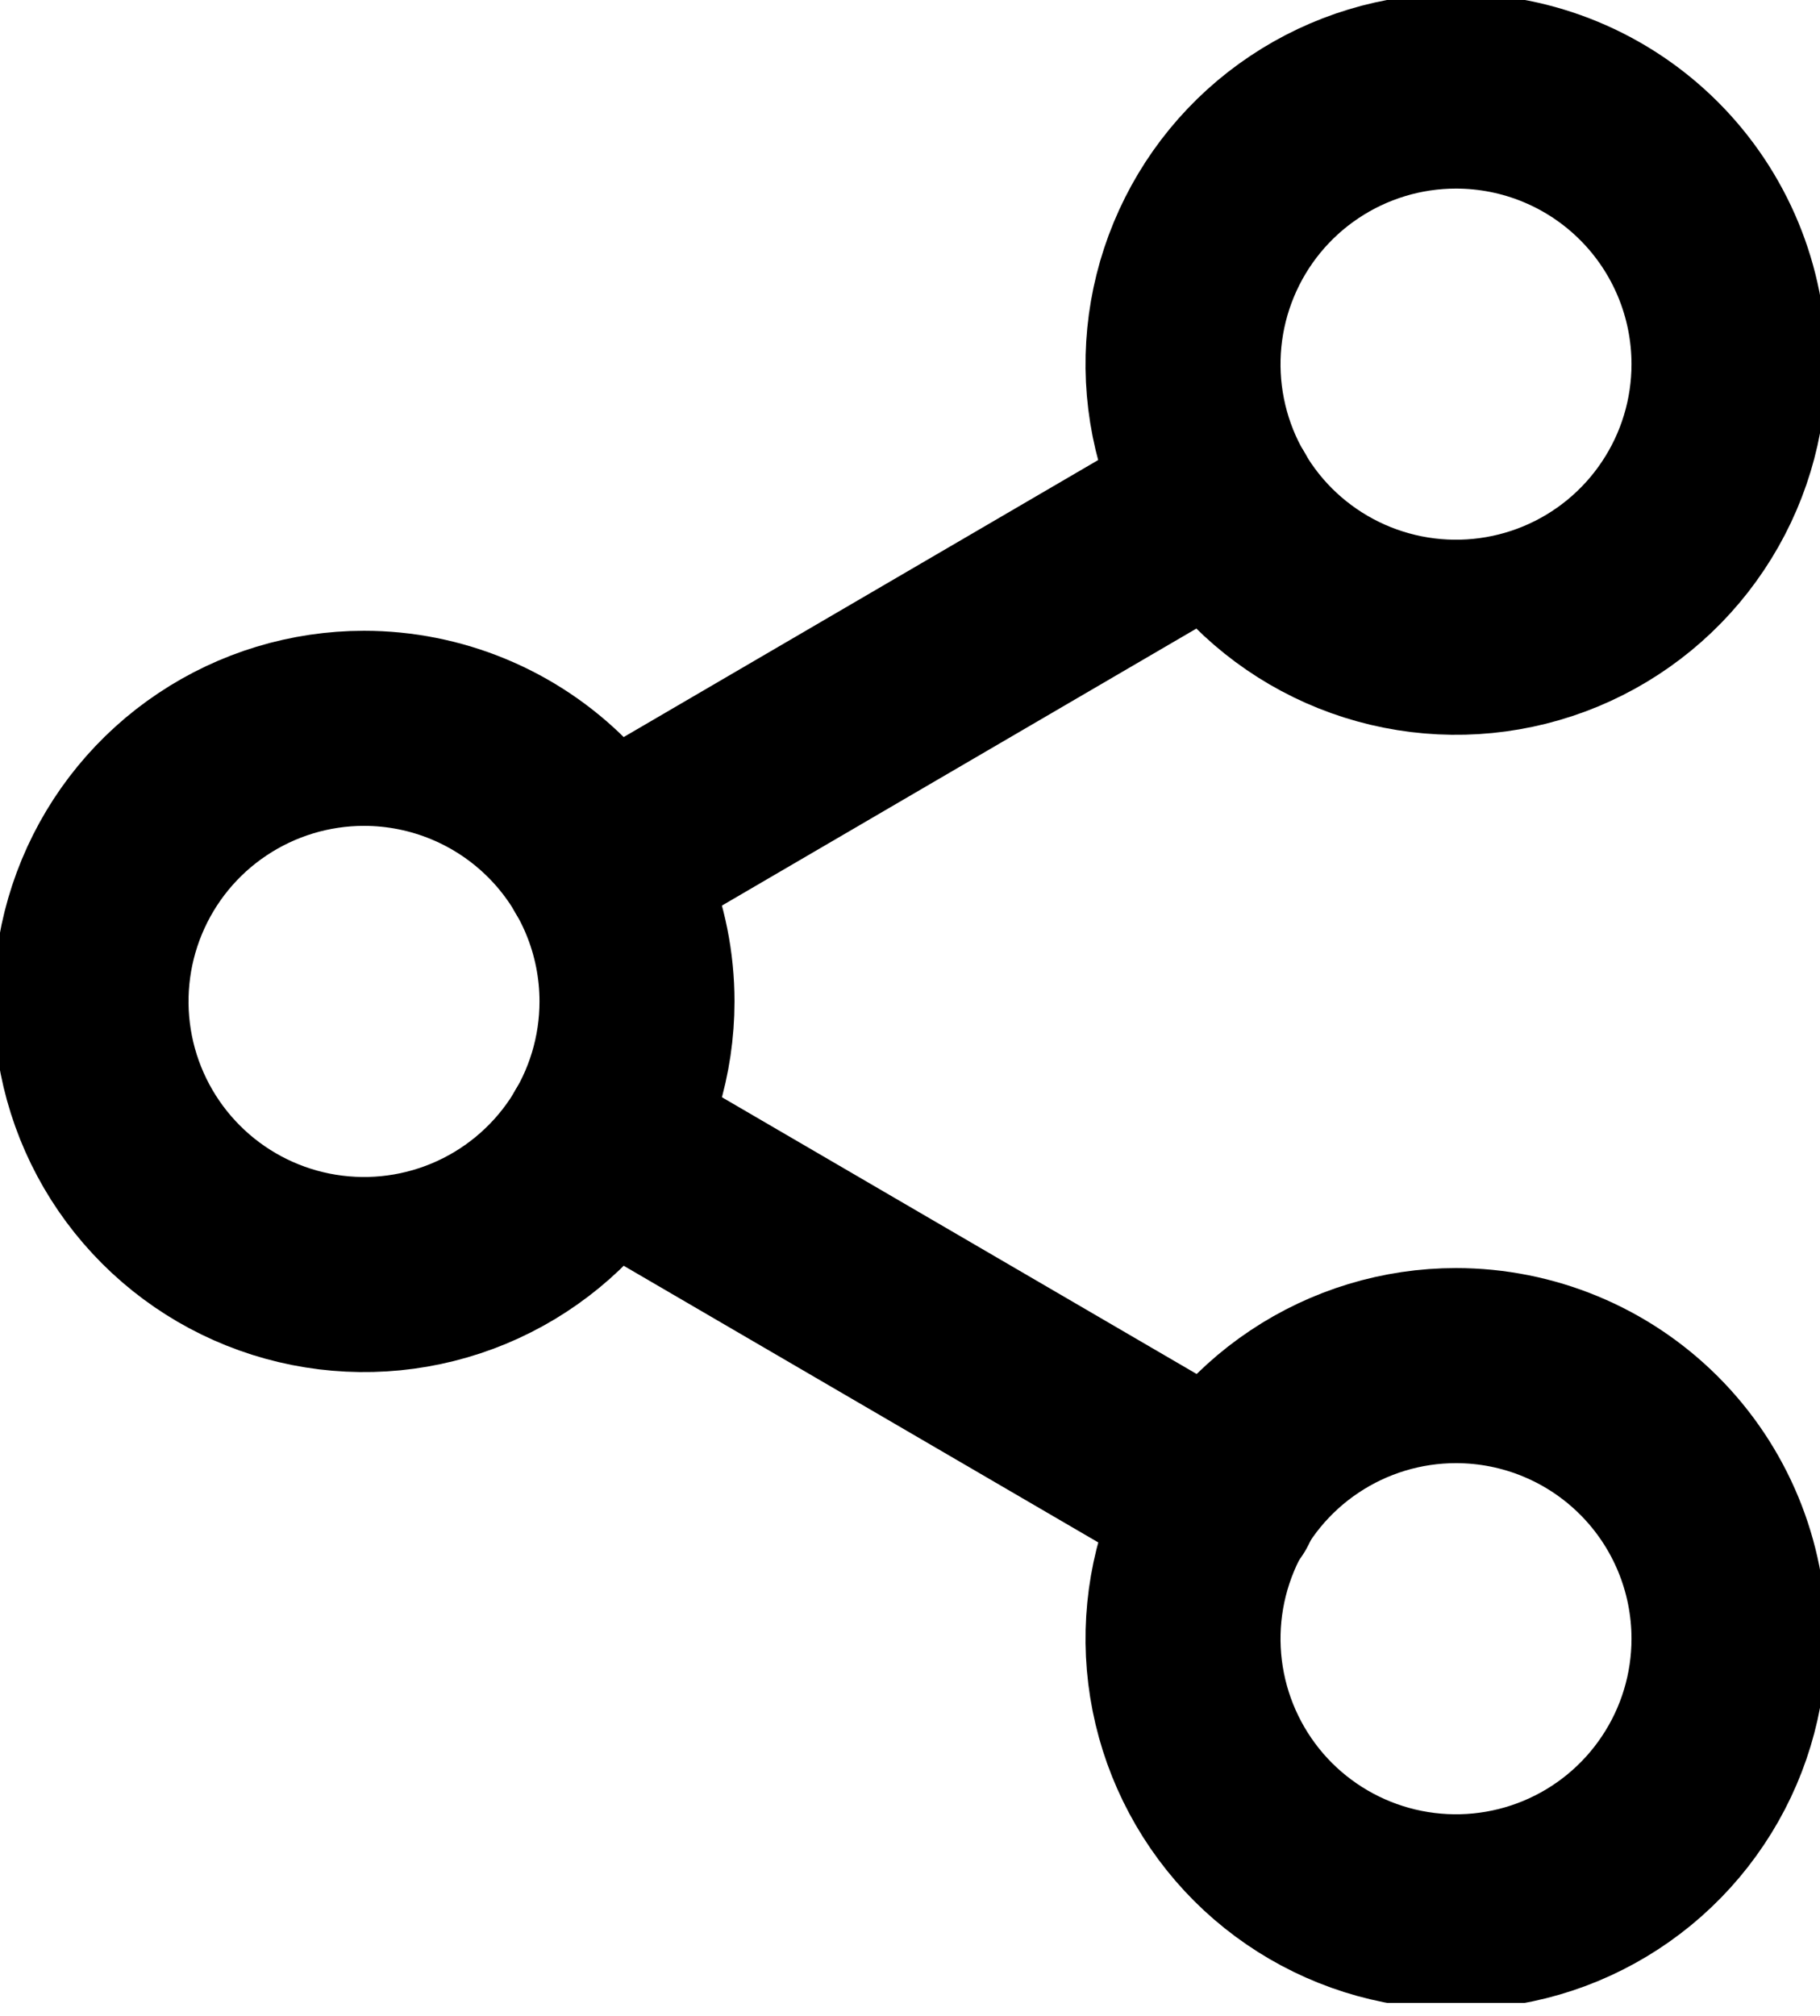 <svg width="28" height="31" viewBox="0 0 28 31" fill="none" xmlns="http://www.w3.org/2000/svg">
<g id="TeilenIcon 1" clip-path="url(#clip0_103_14387)">
<g id="Icon feather-share-2">
<path id="Pfad 9" d="M26.6 5.6C26.6 6.431 26.354 7.243 25.892 7.933C25.431 8.624 24.775 9.162 24.008 9.48C23.24 9.798 22.395 9.881 21.581 9.719C20.766 9.557 20.018 9.157 19.43 8.57C18.843 7.982 18.443 7.234 18.281 6.419C18.119 5.605 18.202 4.76 18.52 3.993C18.838 3.225 19.376 2.569 20.067 2.108C20.758 1.646 21.57 1.4 22.4 1.4C23.514 1.4 24.582 1.842 25.37 2.63C26.158 3.418 26.6 4.486 26.6 5.6Z" stroke="black" stroke-width="3" stroke-linecap="round" stroke-linejoin="round"/>
<path id="Pfad 10" d="M9.8 15.4C9.8 16.231 9.554 17.043 9.093 17.733C8.631 18.424 7.975 18.962 7.208 19.28C6.44 19.598 5.596 19.681 4.781 19.519C3.966 19.357 3.218 18.957 2.631 18.37C2.043 17.782 1.643 17.034 1.481 16.219C1.319 15.405 1.402 14.56 1.72 13.793C2.038 13.025 2.576 12.369 3.267 11.908C3.958 11.446 4.77 11.2 5.6 11.2C6.714 11.2 7.783 11.643 8.57 12.43C9.358 13.218 9.8 14.286 9.8 15.4Z" stroke="black" stroke-width="3" stroke-linecap="round" stroke-linejoin="round"/>
<path id="Pfad 11" d="M26.6 25.2C26.6 26.031 26.354 26.843 25.892 27.533C25.431 28.224 24.775 28.762 24.008 29.08C23.24 29.398 22.395 29.481 21.581 29.319C20.766 29.157 20.018 28.757 19.43 28.17C18.843 27.582 18.443 26.834 18.281 26.019C18.119 25.205 18.202 24.36 18.52 23.593C18.838 22.825 19.376 22.169 20.067 21.708C20.758 21.246 21.57 21 22.4 21C23.514 21 24.582 21.442 25.37 22.23C26.158 23.018 26.6 24.086 26.6 25.2Z" stroke="black" stroke-width="3" stroke-linecap="round" stroke-linejoin="round"/>
<path id="Pfad 12" d="M9.227 17.514L18.789 23.086" stroke="black" stroke-width="3" stroke-linecap="round" stroke-linejoin="round"/>
<path id="Pfad 13" d="M18.775 7.714L9.227 13.286" stroke="black" stroke-width="3" stroke-linecap="round" stroke-linejoin="round"/>
</g>
</g>
<defs>
<clipPath id="clip0_103_14387">
<rect width="28" height="30.8" fill="white"/>
</clipPath>
</defs>
</svg>
